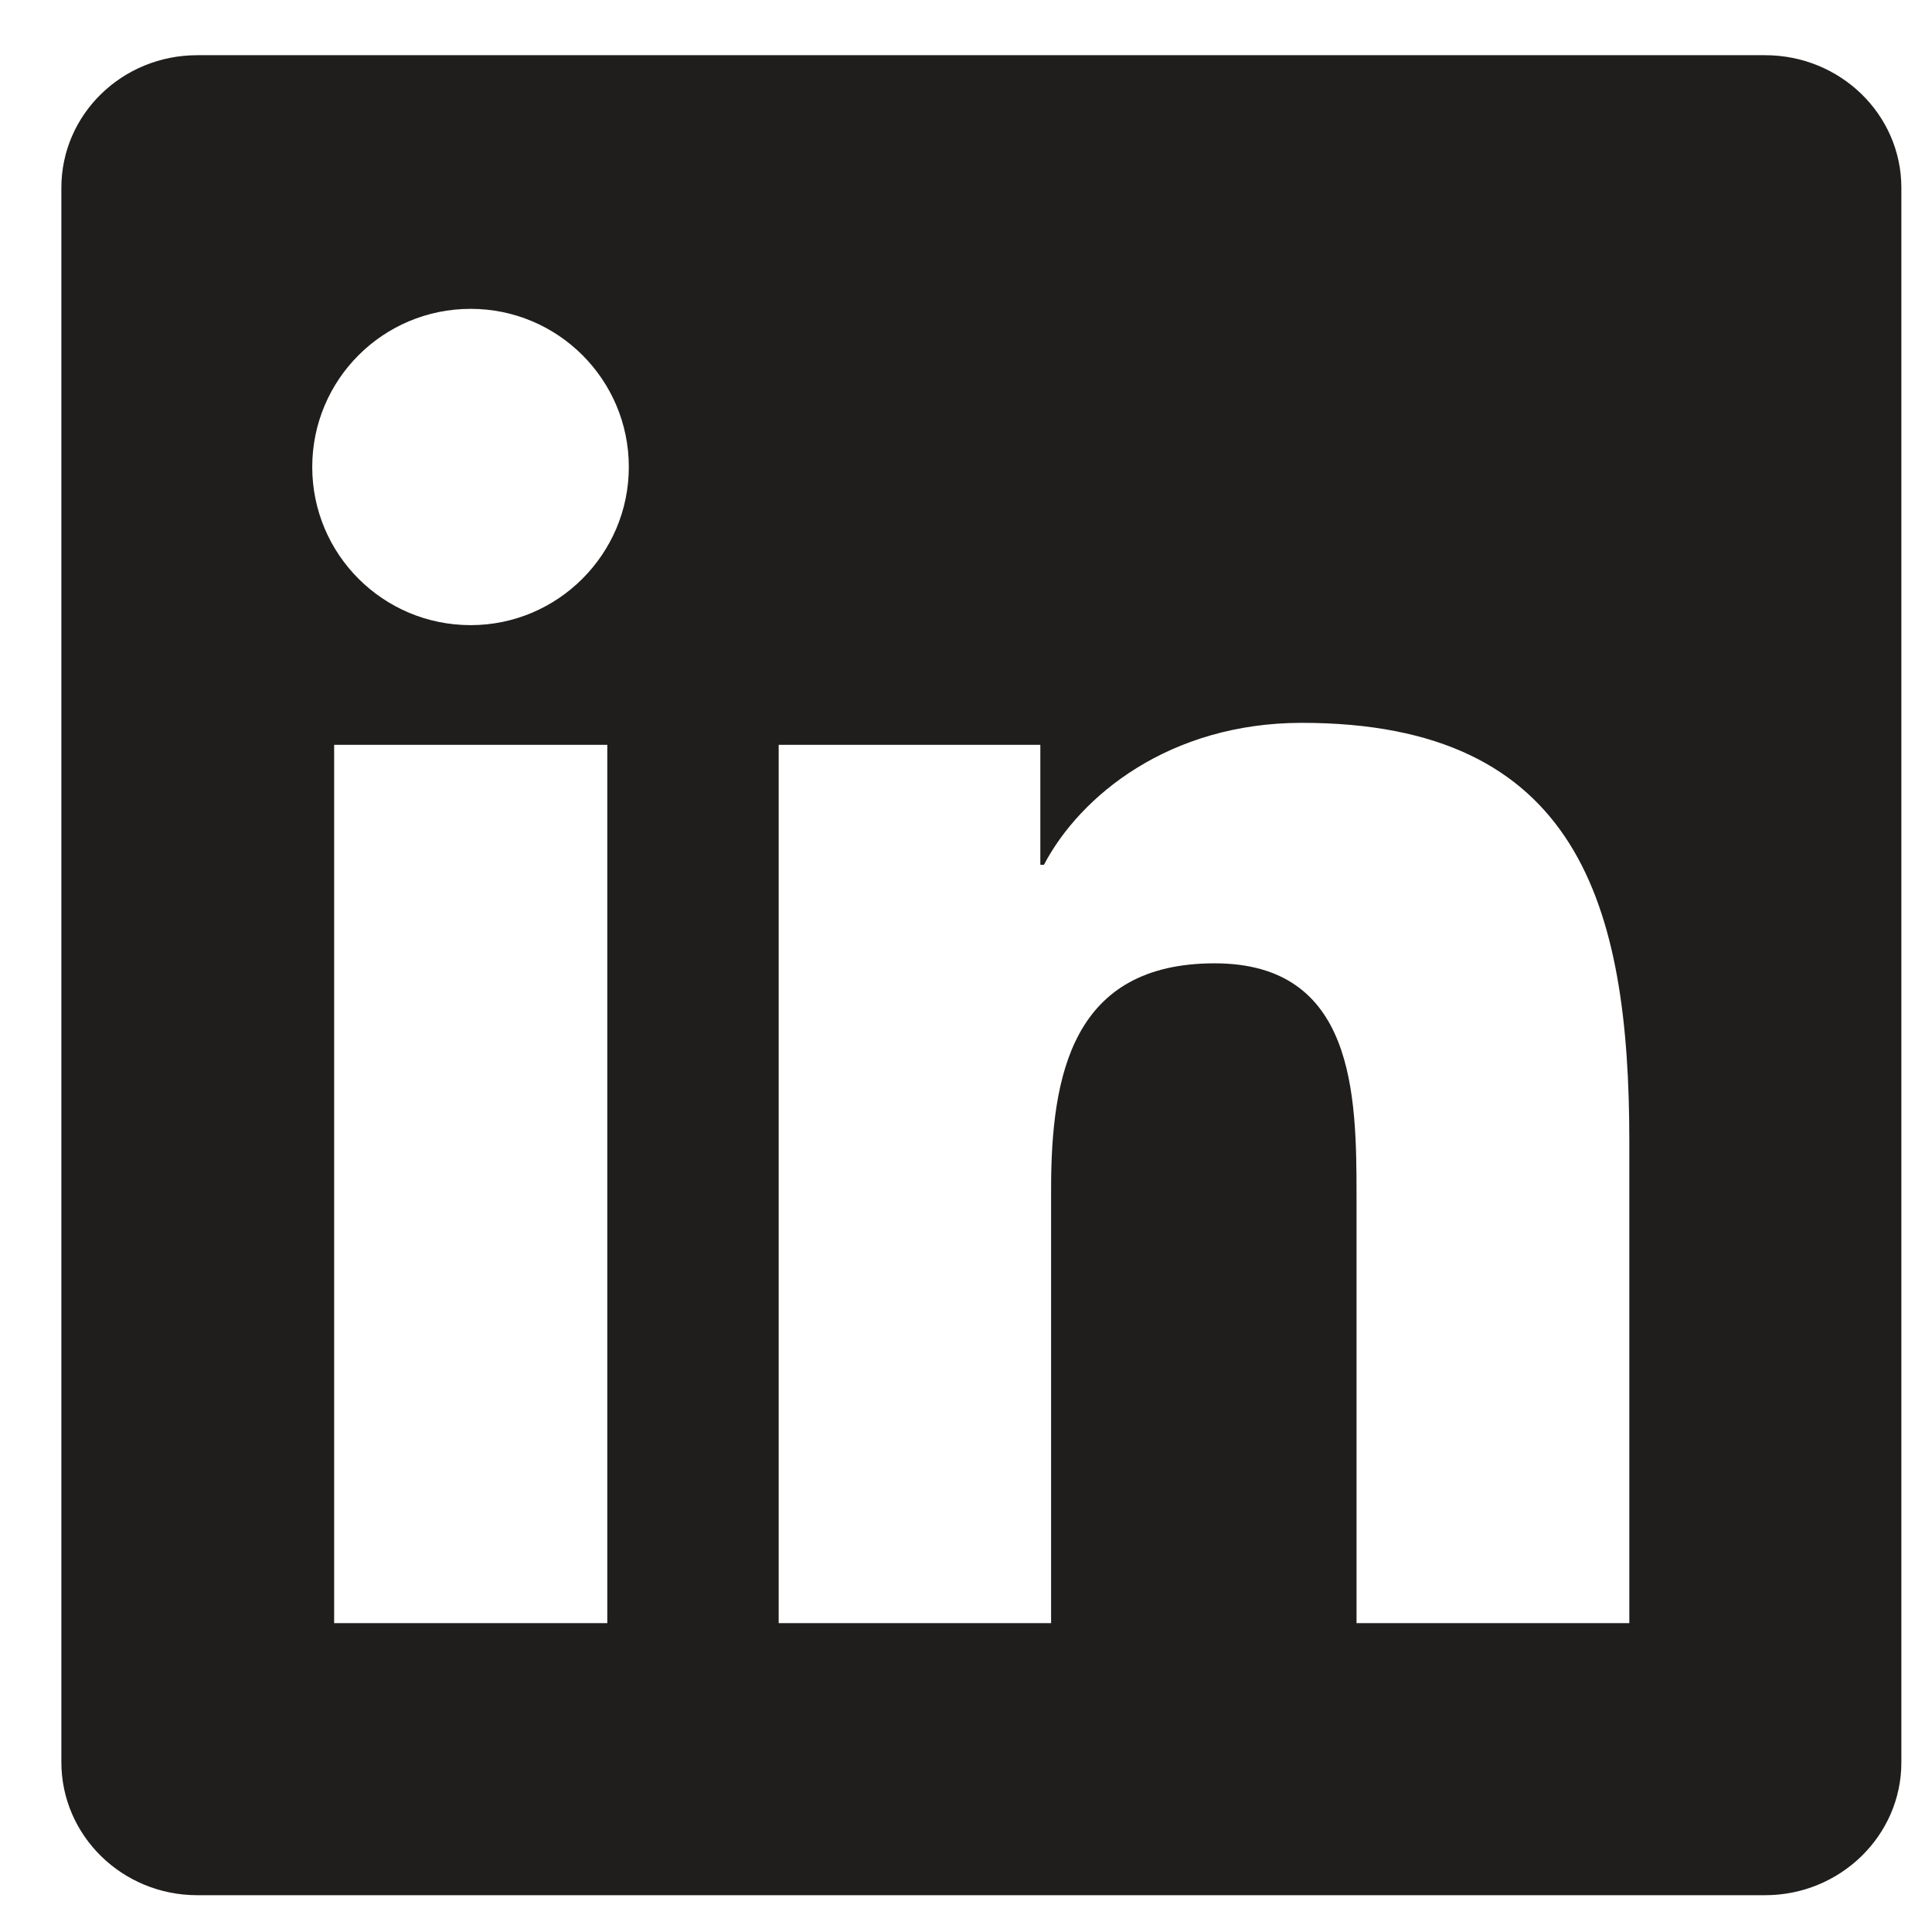 <svg width="21" height="21" viewBox="0 0 21 21" fill="none" xmlns="http://www.w3.org/2000/svg">
<path d="M19.186 0.6H2.144C1.327 0.6 0.667 1.244 0.667 2.041V19.154C0.667 19.951 1.327 20.6 2.144 20.6H19.186C20.003 20.6 20.667 19.951 20.667 19.158V2.041C20.667 1.244 20.003 0.6 19.186 0.6ZM6.601 17.643H3.632V8.096H6.601V17.643ZM5.116 6.795C4.163 6.795 3.394 6.025 3.394 5.076C3.394 4.127 4.163 3.357 5.116 3.357C6.065 3.357 6.835 4.127 6.835 5.076C6.835 6.021 6.065 6.795 5.116 6.795ZM17.71 17.643H14.745V13.002C14.745 11.896 14.726 10.471 13.202 10.471C11.659 10.471 11.425 11.678 11.425 12.924V17.643H8.464V8.096H11.308V9.4H11.347C11.741 8.65 12.71 7.857 14.151 7.857C17.155 7.857 17.71 9.834 17.71 12.404V17.643Z" fill="#1F1E1D"/>
</svg>
